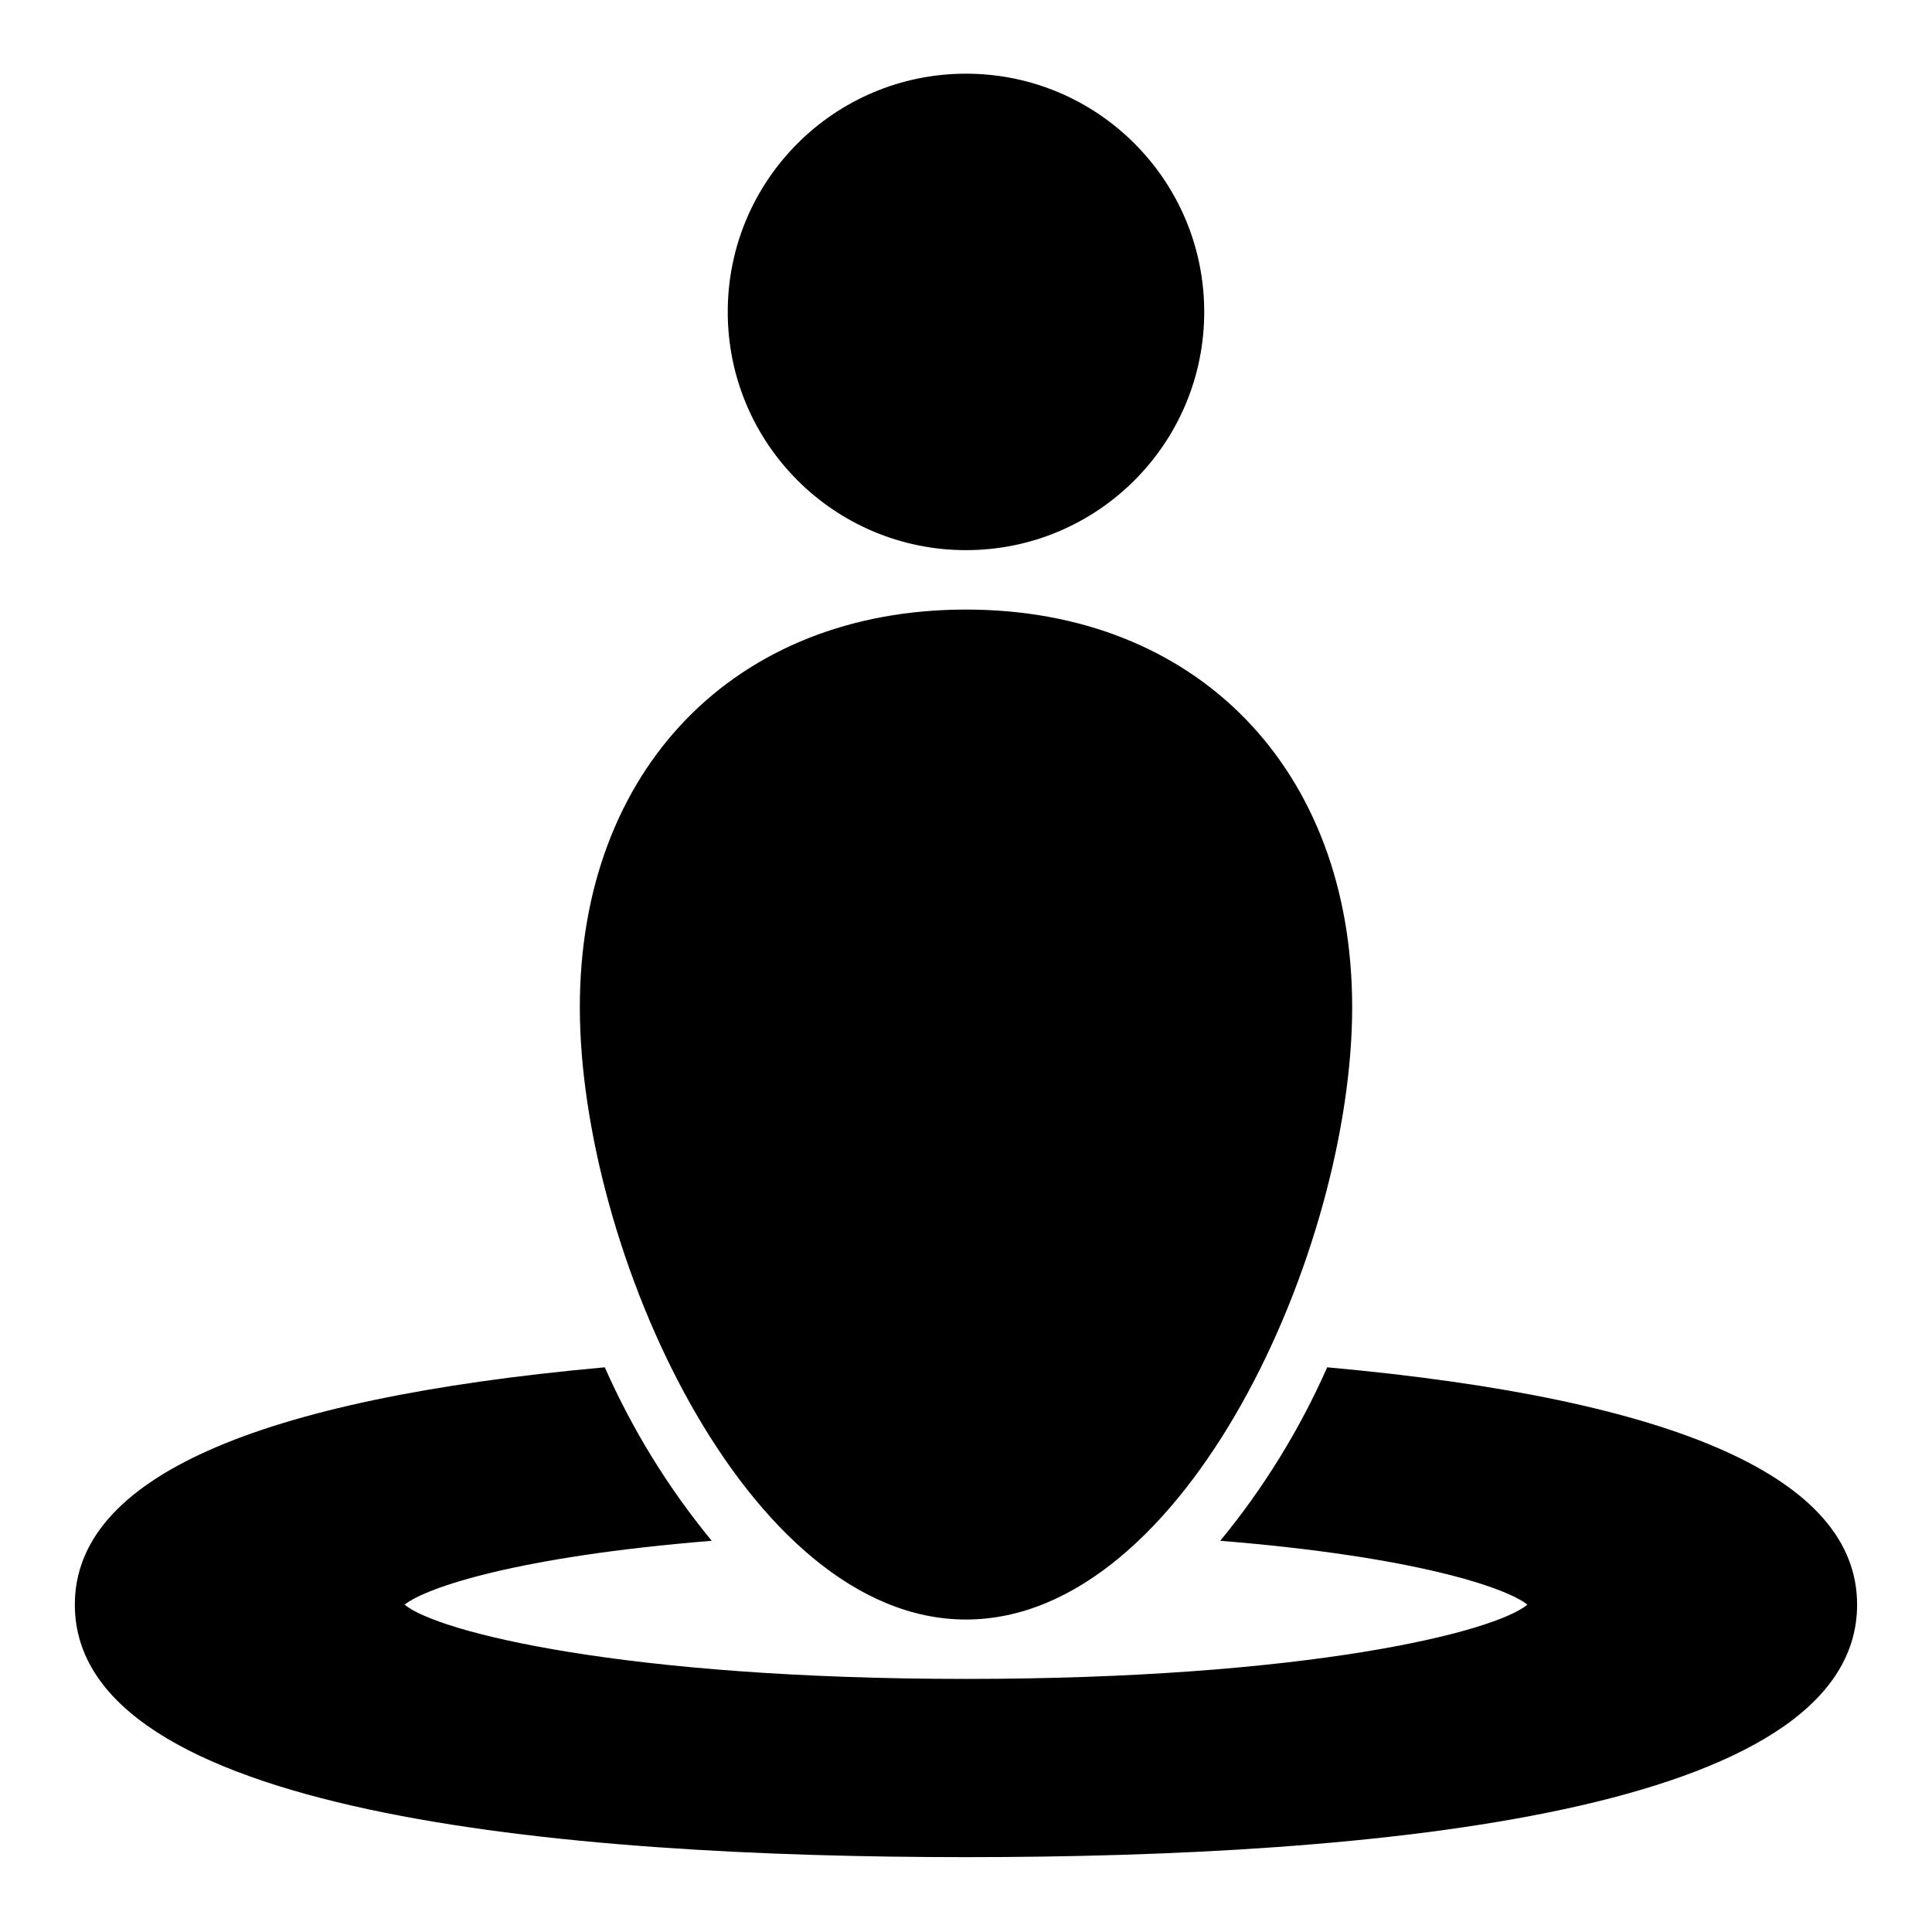 <?xml version="1.0" encoding="UTF-8"?>
<!-- Uploaded to: ICON Repo, www.iconrepo.com, Generator: ICON Repo Mixer Tools -->
<svg fill="#000000" width="800px" height="800px" version="1.1" viewBox="144 144 512 512" xmlns="http://www.w3.org/2000/svg">
 <g>
  <path d="m463.13 226.66c0 34.867-28.266 63.133-63.133 63.133-34.871 0-63.137-28.266-63.137-63.133s28.266-63.133 63.137-63.133c34.867 0 63.133 28.266 63.133 63.133"/>
  <path d="m495.72 506.35c-7.312 16.543-16.848 32.012-28.34 45.973 51.484 4.172 75.648 12.359 81.398 16.926-8.816 7.32-58.41 19.68-148.78 19.68s-139.96-12.359-148.78-19.68c5.746-4.566 29.992-12.754 81.398-16.926h-0.004c-11.492-13.961-21.027-29.43-28.34-45.973-93.125 8.426-140.44 29.523-140.44 62.898 0 55.34 128.39 66.914 236.16 66.914s236.16-11.57 236.16-66.914c0-33.375-47.312-54.473-140.44-62.898z"/>
  <path d="m297.66 410.92c0 63.863 43.949 162.27 102.34 162.27s102.34-98.402 102.34-162.27c0-63.031-41.125-105.38-102.34-105.38-61.215 0-102.34 42.352-102.34 105.38z"/>
 </g>
</svg>